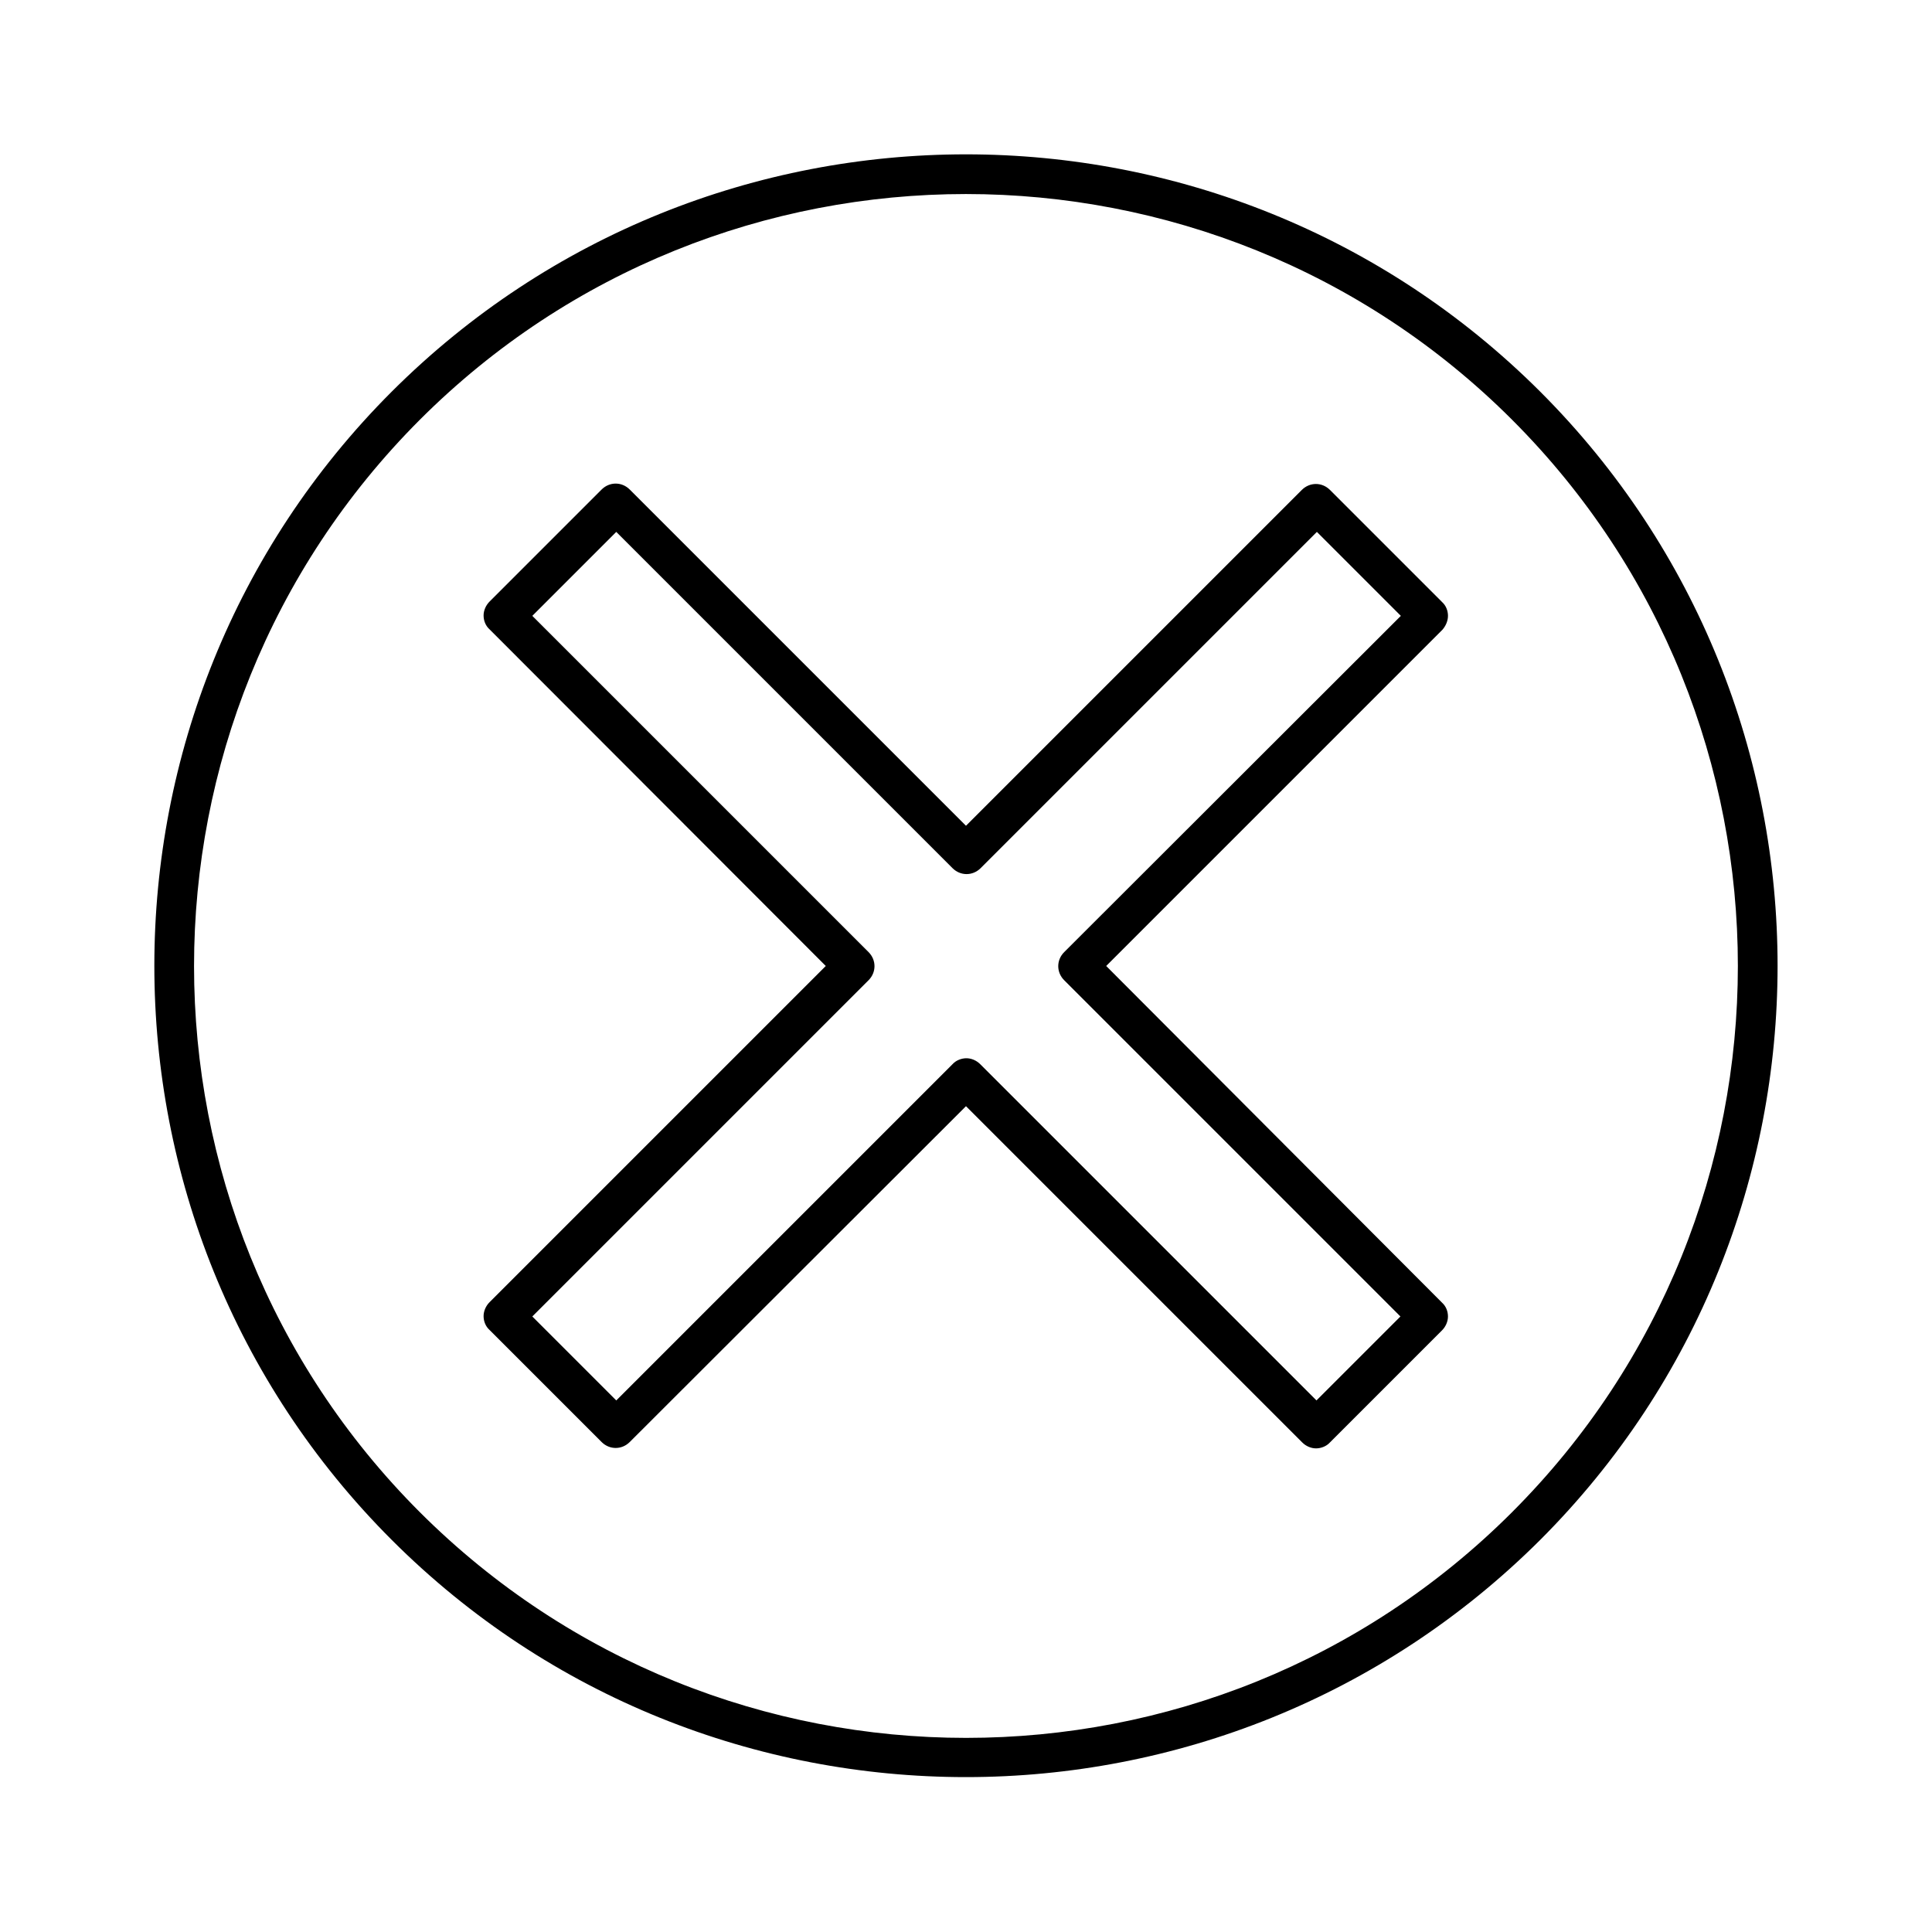 <?xml version="1.0" encoding="UTF-8"?>
<!-- Uploaded to: ICON Repo, www.iconrepo.com, Generator: ICON Repo Mixer Tools -->
<svg fill="#000000" width="800px" height="800px" version="1.1" viewBox="144 144 512 512" xmlns="http://www.w3.org/2000/svg">
 <g>
  <path d="m247.8 247.8c-83.863 83.863-83.863 220.42 0 304.28 41.984 41.984 97.09 62.871 152.19 62.871 55.105 0 110.21-20.992 152.19-62.871 83.863-83.863 83.863-220.42 0-304.28-83.965-83.863-220.41-83.863-304.38 0zm296.93 296.93c-79.77 79.77-209.61 79.77-289.48 0-79.77-79.77-79.77-209.61 0-289.48 39.887-39.887 92.262-59.828 144.74-59.828 52.375 0 104.86 19.941 144.74 59.828 79.766 79.77 79.766 209.71-0.004 289.48z"/>
  <path d="m527.73 307.21c0-1.363-0.523-2.731-1.574-3.672l-29.703-29.703c-2.098-2.098-5.352-2.098-7.453 0l-89.004 89.004-89.109-89.109c-2.098-2.098-5.352-2.098-7.453 0l-29.703 29.703c-0.945 0.945-1.574 2.309-1.574 3.672s0.523 2.731 1.574 3.672l89.109 89.219-89.109 89.109c-0.945 0.945-1.574 2.309-1.574 3.672s0.523 2.731 1.574 3.672l29.703 29.703c2.098 2.098 5.352 2.098 7.453 0l89.109-89 89.109 89.109c1.051 1.051 2.414 1.574 3.672 1.574s2.731-0.523 3.672-1.574l29.703-29.703c0.945-0.945 1.574-2.309 1.574-3.672s-0.523-2.731-1.574-3.672l-89-89.219 89.109-89.109c0.84-0.949 1.469-2.312 1.469-3.676zm-101.71 89.109c-2.098 2.098-2.098 5.352 0 7.453l89.109 89.109-22.25 22.25-89.109-89.109c-1.051-1.051-2.414-1.574-3.672-1.574-1.258 0-2.731 0.523-3.672 1.574l-89.109 89.109-22.25-22.25 89.109-89.109c2.098-2.098 2.098-5.352 0-7.453l-89.109-89.109 22.25-22.25 89.109 89.109c2.098 2.098 5.352 2.098 7.453 0l89.109-89.109 22.25 22.25z"/>
 </g>
</svg>